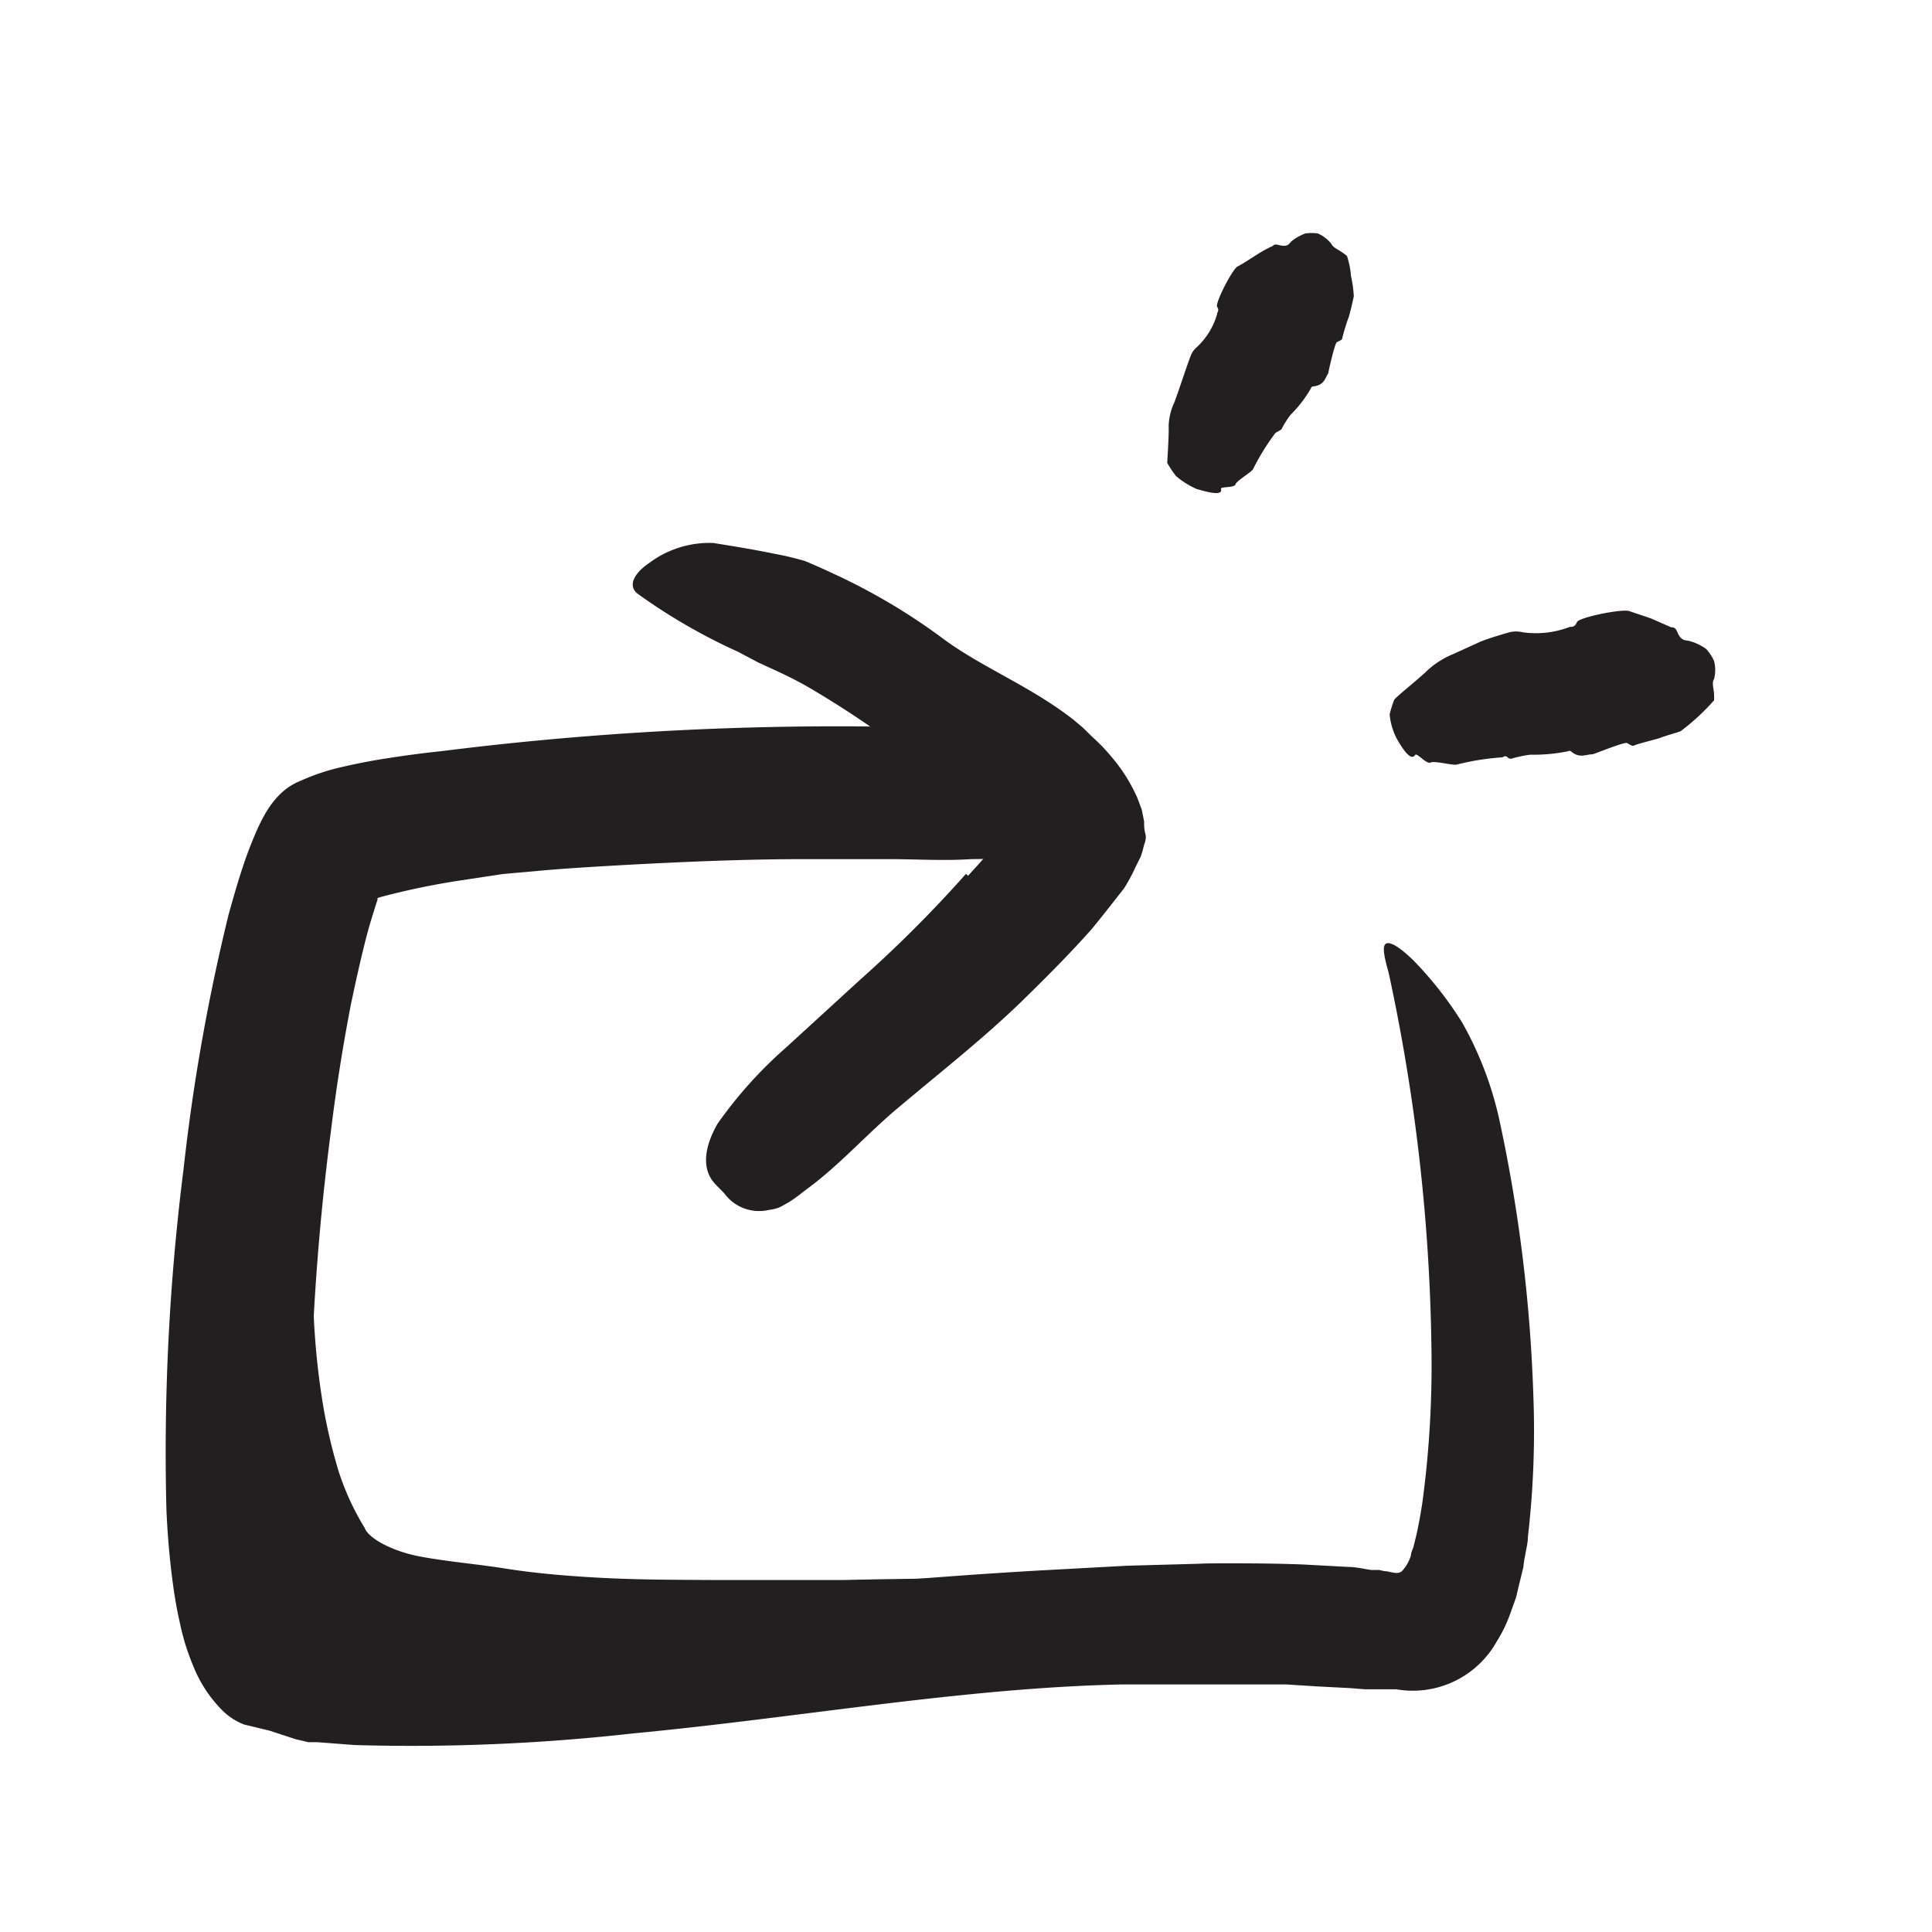 <?xml version="1.0" encoding="UTF-8"?>
<svg xmlns="http://www.w3.org/2000/svg" width="96" height="96" viewBox="0 0 96 96">
  <defs>
    <style>.cls-1{fill:#231f20;}</style>
  </defs>
  <title>scribble final version</title>
  <g id="Layer_1" data-name="Layer 1">
    <path class="cls-1" d="M37.9,83.64c-1.76,0-3.53-.08-5.31-.16l-5.37-.23c-1.32-.07-2.66,0-4-.19a29.07,29.07,0,0,1-3.61-.87,13.19,13.19,0,0,1-3.76-1.84,6.76,6.76,0,0,1-.92-.81l-.43-.49a4,4,0,0,1-.29-.41,14.1,14.1,0,0,1-1-1.67,15.88,15.88,0,0,1-1.32-3.59A27.17,27.17,0,0,1,11.22,67a22.4,22.4,0,0,1,1.13-7.79c.29-.77,1.05-.5,1.76.3a5.73,5.73,0,0,1,1,1.53,4.26,4.26,0,0,1,.45,2,37.44,37.44,0,0,0,.53,7,27.22,27.22,0,0,0,.74,3.08,13,13,0,0,0,1.29,2.8c.18.51,1.35,1.15,2.69,1.41s2.86.38,4.36.62,3.36.39,5.08.47,3.46.08,5.21.09c2.15,0,4.31,0,6.47,0,3.27-.08,6.58-.07,9.85-.21,2.56-.11,5.07-.49,7.69-.57a12.61,12.61,0,0,1,1.74,0c2.18.2,2.86.78,3,2.26a5.62,5.62,0,0,1,.08,1c-.08,1.11-1,1.79-2.43,2-4.19.54-8.72.63-13.39.76-3.46.09-7,.1-10.53.15Z"></path>
    <path class="cls-1" d="M15.11,69.15c-.08,2.12-.11,4.25,0,6.29,0,1,.11,2,.23,2.92,0,.23.06.45.1.66s0,.22,0,.28v.07a1.47,1.47,0,0,0,.06.27c.05.22.26.25.45.31L16,80l.34,0,.72.07c.49,0,.95.13,1.48.14,2.05.09,4.18.07,6.35,0,3.16-.14,6.34-.58,9.56-.84,5.66-.45,11.37-1,17.14-1.33L56,77.8l4.37-.12c1.47,0,2.92,0,4.41.06l2.23.12c.37,0,.75.1,1.12.15l.27,0,.13,0,.26.06c0-.11,0,0,0,0,.28,0,.64.2.87,0a1.94,1.94,0,0,0,.45-.79c0-.14.09-.29.13-.44l.15-.61c.12-.56.23-1.15.31-1.74a51,51,0,0,0,.43-7.34A93.75,93.75,0,0,0,69,48.33c-.26-.92-.32-1.36-.11-1.45s.69.2,1.37.87a18.24,18.24,0,0,1,2.4,3.07,17.42,17.42,0,0,1,1.88,5,76.29,76.29,0,0,1,1.65,13.49,45.81,45.81,0,0,1-.27,7.06c0,.3-.09.62-.14.94a3.74,3.74,0,0,0-.08.54l-.19.78c-.07.26-.12.53-.19.78l-.27.75a6.87,6.87,0,0,1-.67,1.39,4.78,4.78,0,0,1-5,2.39l-1.56,0-.75-.06-1.56-.08-1.58-.1-1.62,0c-1.08,0-2.17,0-3.28,0s-2.2,0-3.32,0c-7.86.17-16,1.65-24.23,2.43a98.55,98.55,0,0,1-13.86.58l-1.83-.14-.46,0-.64-.15L13.41,86l-1.28-.31A3.12,3.12,0,0,1,11.06,85a6.53,6.53,0,0,1-1.43-2.15,13.07,13.07,0,0,1-.45-1.24c-.06-.22-.12-.43-.17-.64l-.11-.5c-.14-.64-.24-1.25-.32-1.86-.16-1.22-.26-2.4-.31-3.58a111.8,111.8,0,0,1,.85-16.93,98.27,98.27,0,0,1,2.24-12.66c.28-1,.59-2.11,1-3.2.54-1.38,1.14-2.87,2.57-3.44A10.75,10.75,0,0,1,17,38.11c.6-.14,1.12-.24,1.67-.34,1.09-.18,2.16-.33,3.22-.44a157.94,157.94,0,0,1,19.53-1.24c1.44,0,2.87,0,4.34.14.68.06,1.3.13,1.88.22s1.07.26,1.54.4a11.39,11.39,0,0,1,2.26.9A4.12,4.12,0,0,1,53.55,40,5,5,0,0,1,54,41.16c.07.6-.49,1-1.47,1.15a24.79,24.79,0,0,1-4.28.38c-1.37.09-2.73,0-4.12,0s-2.78,0-4.19,0c-2.81,0-5.67.12-8.53.27-1.43.08-2.87.16-4.3.28l-2.13.19-2.11.32a37.26,37.26,0,0,0-3.91.81l-.2.06c-.07,0,0,0,0,0h0s0,0,0,0l0,.08-.05.15-.2.64c-.14.45-.27.91-.39,1.4-.25,1-.47,2-.68,3-.4,2.07-.74,4.2-1,6.34a122.57,122.57,0,0,0-1,13Z"></path>
    <path class="cls-1" d="M48.1,43.52c.34-.38.7-.75,1-1.14,0-.06.06-.07.07-.07h0l.06,0,.13-.08c.14-.07.34-.17.38-.34a.7.7,0,0,0-.09-.48.59.59,0,0,0-.26-.23L49.31,41l-.24-.19a6.27,6.27,0,0,1-.48-.42,48.35,48.35,0,0,0-7.91-5.94,19.05,19.05,0,0,0-2-1.07l-1-.46-1-.53a28.88,28.88,0,0,1-5-2.89c-.49-.39-.19-1,.57-1.52a5,5,0,0,1,3.19-1c1,.16,2.05.33,3.06.54a15.09,15.09,0,0,1,1.51.36c.47.2.93.4,1.39.62a30.51,30.51,0,0,1,5.32,3.13c2,1.52,4.43,2.42,6.63,4.14l.46.39.47.46a8.93,8.93,0,0,1,.91.94,8.25,8.25,0,0,1,1.33,2.1l.21.56.12.59c0,.2,0,.4.06.61s0,.4-.07.59a5.15,5.15,0,0,1-.16.56l-.27.54a7.74,7.74,0,0,1-.57,1.05c-.53.67-1.06,1.36-1.59,2-1.16,1.31-2.39,2.53-3.62,3.73-1.89,1.81-3.94,3.42-5.9,5.07-1.54,1.27-2.87,2.79-4.47,4-.36.26-.69.55-1.07.78-.18.1-.34.2-.5.27a2.34,2.34,0,0,1-.48.11A2.14,2.14,0,0,1,36,59.31c-.2-.22-.42-.41-.59-.63-.54-.72-.38-1.76.25-2.85a21.42,21.42,0,0,1,3.4-3.78l3.67-3.36A63.17,63.17,0,0,0,48,43.42Z"></path>
    <path class="cls-1" d="M60.67,24.29c.09.31-.41.25-1.23,0a4.25,4.25,0,0,1-1-.63A4.86,4.86,0,0,1,58,23c0-.11.09-1.38.07-1.84A3,3,0,0,1,58.35,20c.28-.75.52-1.53.81-2.31a1.07,1.07,0,0,1,.32-.45,3.6,3.6,0,0,0,1-1.64c0-.1.12-.18,0-.35s.74-1.84,1-2c.6-.32,1.07-.71,1.7-1,.08,0,.09-.14.3-.09.49.13.54,0,.68-.16a2.51,2.51,0,0,1,.7-.4,2.29,2.29,0,0,1,.62,0,1.76,1.76,0,0,1,.67.51c.09.2.37.3.57.45a1.92,1.92,0,0,1,.21.16,4.08,4.08,0,0,1,.2,1,6,6,0,0,1,.14,1s-.1.5-.24,1a9.74,9.74,0,0,0-.33,1.07c0,.11-.16.15-.27.21S66,18.5,66,18.55c-.17.25-.19.58-.73.65-.11,0-.12.07-.15.13a6.2,6.2,0,0,1-1,1.29,4.83,4.83,0,0,0-.45.72s-.1.06-.15.09-.15.07-.18.13a11.44,11.44,0,0,0-1.07,1.74c-.06.15-.83.59-.88.77S60.63,24.17,60.67,24.29Z"></path>
    <path class="cls-1" d="M70.32,37.51c-.18.29-.52-.1-.94-.85a3.33,3.33,0,0,1-.33-1.16,5.26,5.26,0,0,1,.23-.73c.06-.12,1.27-1.08,1.66-1.47a4.3,4.3,0,0,1,1.27-.8l1.36-.62c.46-.18.94-.32,1.42-.46a1.46,1.46,0,0,1,.69,0A4.66,4.66,0,0,0,78,31.15c.13,0,.26,0,.36-.24s2.31-.68,2.61-.54l1.07.36,1,.44c.09,0,.2,0,.29.2.2.5.41.43.61.48a2.49,2.49,0,0,1,.84.4,2.23,2.23,0,0,1,.39.59,1.78,1.78,0,0,1,0,.9c-.13.2,0,.51,0,.78a2.44,2.44,0,0,1,0,.28,11,11,0,0,1-1.67,1.54l-.35.11c-.2.06-.47.14-.73.24-.54.15-1.1.29-1.21.35s-.24-.06-.37-.12-1.63.55-1.7.56c-.34,0-.65.22-1.07-.14-.08-.07-.15,0-.21,0a8.48,8.48,0,0,1-1.83.16,5.93,5.93,0,0,0-.93.2c-.06,0-.13,0-.19-.07s-.17-.07-.24,0a12.59,12.59,0,0,0-2.28.36c-.16.06-1.12-.2-1.31-.1S70.4,37.39,70.32,37.51Z"></path>
  </g>
</svg>
